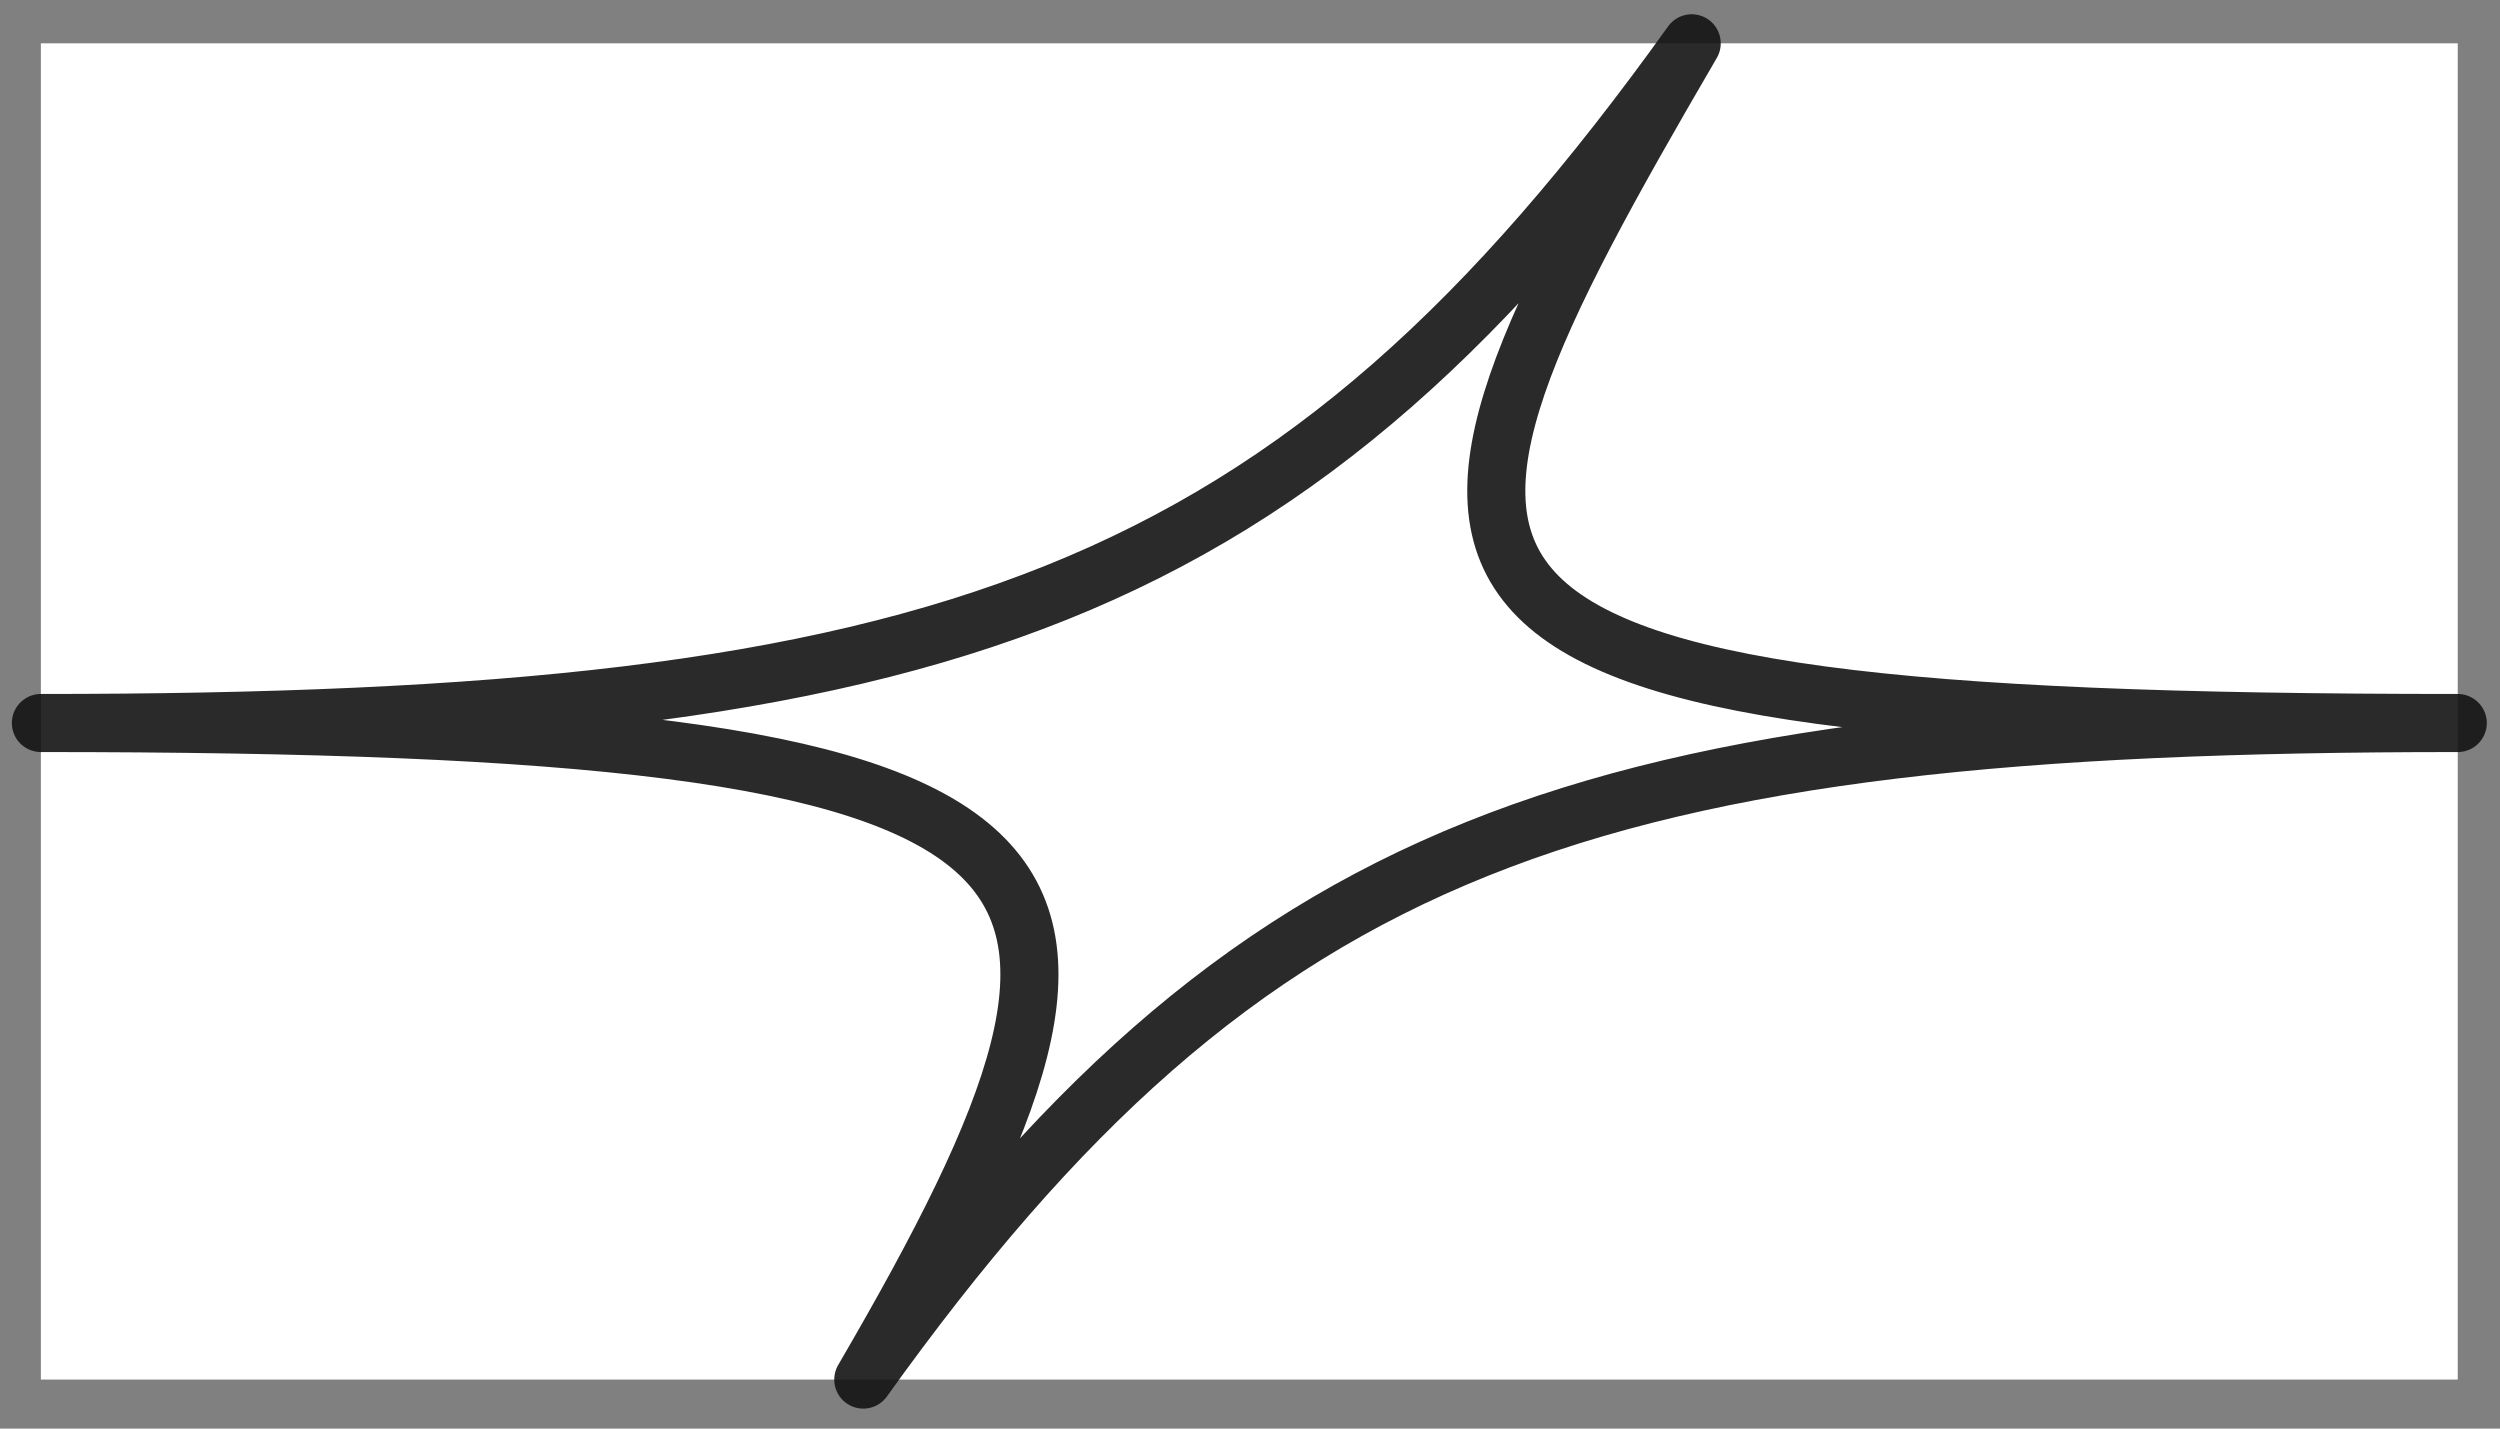 <?xml version="1.0" encoding="UTF-8"?> <svg xmlns="http://www.w3.org/2000/svg" width="98" height="56" viewBox="0 0 98 56" fill="none"><rect x="0" y="0" width="98" height="56" fill="#808080" stroke="none"/><rect width="94.741" height="52.381" transform="translate(1.602 1.698)" fill="white"></rect><path opacity="0.9" d="M1.603 28.342C43.929 28.342 46.133 32.992 33.841 54.079C49.006 32.918 62.022 28.342 96.344 28.342C52.525 28.342 53.589 23.528 66.315 1.698C50.615 23.605 37.14 28.342 1.608 28.342" stroke="#131313" stroke-width="2.277" stroke-linecap="round" stroke-linejoin="round"></path></svg> 